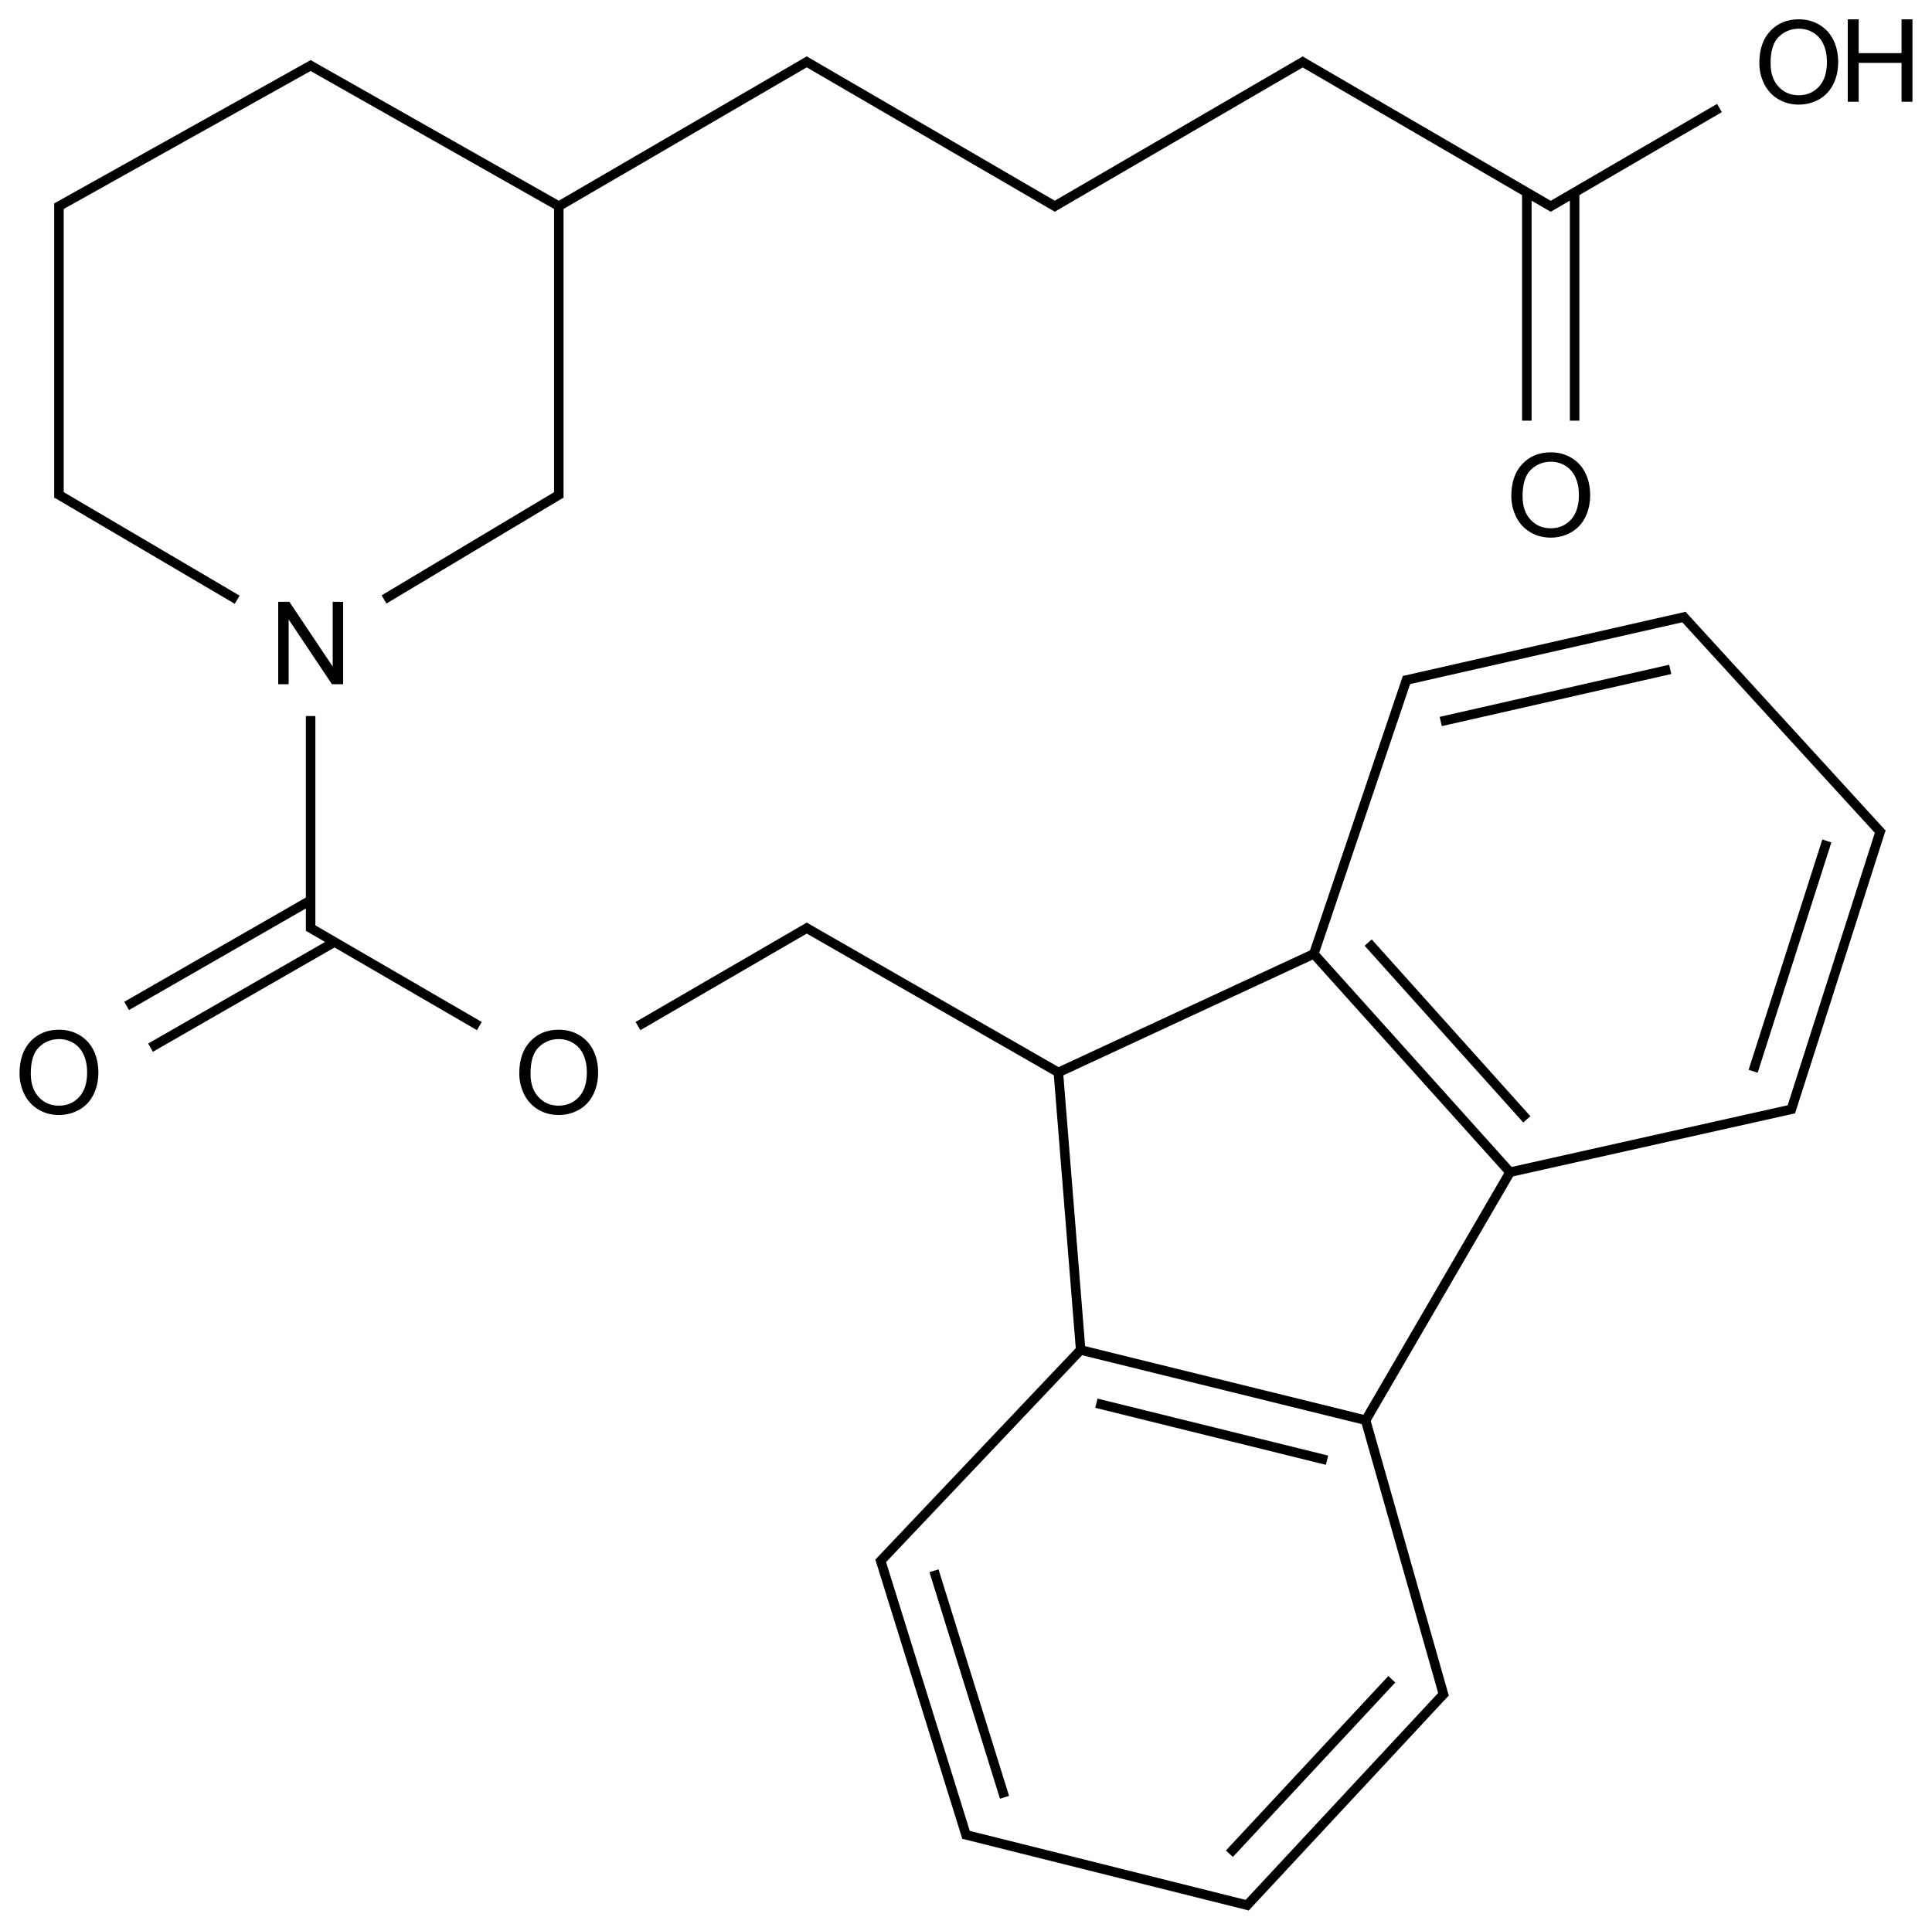 <?xml version="1.0" encoding="UTF-8"?>
<svg xmlns="http://www.w3.org/2000/svg" xmlns:xlink="http://www.w3.org/1999/xlink" width="671" height="666" viewBox="0 0 671 666">
<defs>
<g>
<g id="glyph-0-0">
<path d="M 5 0 L 5 -25 L 25 -25 L 25 0 Z M 5.625 -0.625 L 24.375 -0.625 L 24.375 -24.375 L 5.625 -24.375 Z M 5.625 -0.625 "/>
</g>
<g id="glyph-0-1">
<path d="M 3.047 0 L 3.047 -28.633 L 6.934 -28.633 L 21.973 -6.152 L 21.973 -28.633 L 25.605 -28.633 L 25.605 0 L 21.719 0 L 6.68 -22.5 L 6.68 0 Z M 3.047 0 "/>
</g>
<g id="glyph-0-2">
<path d="M 1.934 -13.945 C 1.934 -18.695 3.207 -22.414 5.762 -25.105 C 8.309 -27.793 11.605 -29.137 15.645 -29.141 C 18.285 -29.137 20.668 -28.508 22.793 -27.246 C 24.914 -25.98 26.531 -24.219 27.645 -21.961 C 28.758 -19.703 29.312 -17.141 29.316 -14.277 C 29.312 -11.371 28.727 -8.773 27.559 -6.484 C 26.383 -4.191 24.723 -2.457 22.578 -1.277 C 20.426 -0.102 18.109 0.484 15.625 0.488 C 12.926 0.484 10.516 -0.164 8.398 -1.465 C 6.273 -2.766 4.668 -4.543 3.574 -6.797 C 2.48 -9.047 1.934 -11.43 1.934 -13.945 Z M 5.84 -13.887 C 5.836 -10.434 6.762 -7.715 8.621 -5.73 C 10.473 -3.746 12.801 -2.754 15.605 -2.754 C 18.453 -2.754 20.801 -3.754 22.645 -5.762 C 24.484 -7.762 25.406 -10.609 25.41 -14.297 C 25.406 -16.625 25.012 -18.656 24.227 -20.398 C 23.438 -22.133 22.285 -23.48 20.77 -24.441 C 19.25 -25.395 17.547 -25.875 15.664 -25.879 C 12.977 -25.875 10.668 -24.953 8.738 -23.113 C 6.801 -21.27 5.836 -18.195 5.84 -13.887 Z M 5.84 -13.887 "/>
</g>
<g id="glyph-0-3">
<path d="M 3.203 0 L 3.203 -28.633 L 6.992 -28.633 L 6.992 -16.875 L 21.875 -16.875 L 21.875 -28.633 L 25.664 -28.633 L 25.664 0 L 21.875 0 L 21.875 -13.496 L 6.992 -13.496 L 6.992 0 Z M 3.203 0 "/>
</g>
</g>
</defs>
<path fill="none" stroke-width="0.033" stroke-linecap="butt" stroke-linejoin="miter" stroke="rgb(0%, 0%, 0%)" stroke-opacity="1" stroke-miterlimit="10" d="M 0.866 3.004 L 1.46 3.349 " transform="matrix(100, 0, 0, 100, 20.479, 21.523)"/>
<path fill="none" stroke-width="0.033" stroke-linecap="butt" stroke-linejoin="miter" stroke="rgb(0%, 0%, 0%)" stroke-opacity="1" stroke-miterlimit="10" d="M 0.874 2.272 L 0.874 3.018 " transform="matrix(100, 0, 0, 100, 20.479, 21.523)"/>
<path fill="none" stroke-width="0.033" stroke-linecap="butt" stroke-linejoin="miter" stroke="rgb(0%, 0%, 0%)" stroke-opacity="1" stroke-miterlimit="10" d="M 4.538 4.718 L 3.548 4.474 " transform="matrix(100, 0, 0, 100, 20.479, 21.523)"/>
<path fill="none" stroke-width="0.033" stroke-linecap="butt" stroke-linejoin="miter" stroke="rgb(0%, 0%, 0%)" stroke-opacity="1" stroke-miterlimit="10" d="M 4.404 4.857 L 3.603 4.659 " transform="matrix(100, 0, 0, 100, 20.479, 21.523)"/>
<path fill="none" stroke-width="0.033" stroke-linecap="butt" stroke-linejoin="miter" stroke="rgb(0%, 0%, 0%)" stroke-opacity="1" stroke-miterlimit="10" d="M 5.04 3.857 L 4.358 3.098 " transform="matrix(100, 0, 0, 100, 20.479, 21.523)"/>
<path fill="none" stroke-width="0.033" stroke-linecap="butt" stroke-linejoin="miter" stroke="rgb(0%, 0%, 0%)" stroke-opacity="1" stroke-miterlimit="10" d="M 5.098 3.673 L 4.547 3.059 " transform="matrix(100, 0, 0, 100, 20.479, 21.523)"/>
<path fill="none" stroke-width="0.033" stroke-linecap="butt" stroke-linejoin="miter" stroke="rgb(0%, 0%, 0%)" stroke-opacity="1" stroke-miterlimit="10" d="M 3.549 4.481 L 3.471 3.51 " transform="matrix(100, 0, 0, 100, 20.479, 21.523)"/>
<path fill="none" stroke-width="0.033" stroke-linecap="butt" stroke-linejoin="miter" stroke="rgb(0%, 0%, 0%)" stroke-opacity="1" stroke-miterlimit="10" d="M 4.365 3.095 L 3.471 3.51 " transform="matrix(100, 0, 0, 100, 20.479, 21.523)"/>
<path fill="none" stroke-width="0.033" stroke-linecap="butt" stroke-linejoin="miter" stroke="rgb(0%, 0%, 0%)" stroke-opacity="1" stroke-miterlimit="10" d="M 2.589 3.004 L 3.471 3.51 " transform="matrix(100, 0, 0, 100, 20.479, 21.523)"/>
<path fill="none" stroke-width="0.033" stroke-linecap="butt" stroke-linejoin="miter" stroke="rgb(0%, 0%, 0%)" stroke-opacity="1" stroke-miterlimit="10" d="M 2.011 3.349 L 2.605 3.004 " transform="matrix(100, 0, 0, 100, 20.479, 21.523)"/>
<path fill="none" stroke-width="0.033" stroke-linecap="butt" stroke-linejoin="miter" stroke="rgb(0%, 0%, 0%)" stroke-opacity="1" stroke-miterlimit="10" d="M 1.744 1.499 L 1.129 1.867 " transform="matrix(100, 0, 0, 100, 20.479, 21.523)"/>
<path fill="none" stroke-width="0.033" stroke-linecap="butt" stroke-linejoin="miter" stroke="rgb(0%, 0%, 0%)" stroke-opacity="1" stroke-miterlimit="10" d="M 5.189 0.506 L 4.311 -0.005 " transform="matrix(100, 0, 0, 100, 20.479, 21.523)"/>
<path fill="none" stroke-width="0.033" stroke-linecap="butt" stroke-linejoin="miter" stroke="rgb(0%, 0%, 0%)" stroke-opacity="1" stroke-miterlimit="10" d="M 0.318 3.424 L 0.957 3.057 " transform="matrix(100, 0, 0, 100, 20.479, 21.523)"/>
<path fill="none" stroke-width="0.033" stroke-linecap="butt" stroke-linejoin="miter" stroke="rgb(0%, 0%, 0%)" stroke-opacity="1" stroke-miterlimit="10" d="M 0.235 3.279 L 0.874 2.912 " transform="matrix(100, 0, 0, 100, 20.479, 21.523)"/>
<path fill="none" stroke-width="0.033" stroke-linecap="butt" stroke-linejoin="miter" stroke="rgb(0%, 0%, 0%)" stroke-opacity="1" stroke-miterlimit="10" d="M 5.264 1.246 L 5.264 0.453 " transform="matrix(100, 0, 0, 100, 20.479, 21.523)"/>
<path fill="none" stroke-width="0.033" stroke-linecap="butt" stroke-linejoin="miter" stroke="rgb(0%, 0%, 0%)" stroke-opacity="1" stroke-miterlimit="10" d="M 5.098 1.246 L 5.098 0.453 " transform="matrix(100, 0, 0, 100, 20.479, 21.523)"/>
<path fill="none" stroke-width="0.033" stroke-linecap="butt" stroke-linejoin="miter" stroke="rgb(0%, 0%, 0%)" stroke-opacity="1" stroke-miterlimit="10" d="M -0.008 1.499 L 0.619 1.868 " transform="matrix(100, 0, 0, 100, 20.479, 21.523)"/>
<path fill="none" stroke-width="0.033" stroke-linecap="butt" stroke-linejoin="miter" stroke="rgb(0%, 0%, 0%)" stroke-opacity="1" stroke-miterlimit="10" d="M 5.767 0.16 L 5.173 0.506 " transform="matrix(100, 0, 0, 100, 20.479, 21.523)"/>
<path fill="none" stroke-width="0.033" stroke-linecap="butt" stroke-linejoin="miter" stroke="rgb(0%, 0%, 0%)" stroke-opacity="1" stroke-miterlimit="10" d="M 4.811 5.679 L 4.536 4.711 " transform="matrix(100, 0, 0, 100, 20.479, 21.523)"/>
<path fill="none" stroke-width="0.033" stroke-linecap="butt" stroke-linejoin="miter" stroke="rgb(0%, 0%, 0%)" stroke-opacity="1" stroke-miterlimit="10" d="M 6.026 3.636 L 5.033 3.858 " transform="matrix(100, 0, 0, 100, 20.479, 21.523)"/>
<path fill="none" stroke-width="0.033" stroke-linecap="butt" stroke-linejoin="miter" stroke="rgb(0%, 0%, 0%)" stroke-opacity="1" stroke-miterlimit="10" d="M 4.683 2.138 L 4.356 3.105 " transform="matrix(100, 0, 0, 100, 20.479, 21.523)"/>
<path fill="none" stroke-width="0.033" stroke-linecap="butt" stroke-linejoin="miter" stroke="rgb(0%, 0%, 0%)" stroke-opacity="1" stroke-miterlimit="10" d="M 2.847 5.214 L 3.553 4.469 " transform="matrix(100, 0, 0, 100, 20.479, 21.523)"/>
<path fill="none" stroke-width="0.033" stroke-linecap="butt" stroke-linejoin="miter" stroke="rgb(0%, 0%, 0%)" stroke-opacity="1" stroke-miterlimit="10" d="M 1.736 0.501 L 1.736 1.514 " transform="matrix(100, 0, 0, 100, 20.479, 21.523)"/>
<path fill="none" stroke-width="0.033" stroke-linecap="butt" stroke-linejoin="miter" stroke="rgb(0%, 0%, 0%)" stroke-opacity="1" stroke-miterlimit="10" d="M 4.328 -0.005 L 3.45 0.506 " transform="matrix(100, 0, 0, 100, 20.479, 21.523)"/>
<path fill="none" stroke-width="0.033" stroke-linecap="butt" stroke-linejoin="miter" stroke="rgb(0%, 0%, 0%)" stroke-opacity="1" stroke-miterlimit="10" d="M 3.467 0.506 L 2.589 -0.005 " transform="matrix(100, 0, 0, 100, 20.479, 21.523)"/>
<path fill="none" stroke-width="0.033" stroke-linecap="butt" stroke-linejoin="miter" stroke="rgb(0%, 0%, 0%)" stroke-opacity="1" stroke-miterlimit="10" d="M -0 0.492 L -0 1.514 " transform="matrix(100, 0, 0, 100, 20.479, 21.523)"/>
<path fill="none" stroke-width="0.033" stroke-linecap="butt" stroke-linejoin="miter" stroke="rgb(0%, 0%, 0%)" stroke-opacity="1" stroke-miterlimit="10" d="M 2.605 -0.005 L 1.736 0.501 " transform="matrix(100, 0, 0, 100, 20.479, 21.523)"/>
<path fill="none" stroke-width="0.033" stroke-linecap="butt" stroke-linejoin="miter" stroke="rgb(0%, 0%, 0%)" stroke-opacity="1" stroke-miterlimit="10" d="M 0.882 0.008 L -0.009 0.506 " transform="matrix(100, 0, 0, 100, 20.479, 21.523)"/>
<path fill="none" stroke-width="0.033" stroke-linecap="butt" stroke-linejoin="miter" stroke="rgb(0%, 0%, 0%)" stroke-opacity="1" stroke-miterlimit="10" d="M 5.653 1.926 L 4.671 2.149 " transform="matrix(100, 0, 0, 100, 20.479, 21.523)"/>
<path fill="none" stroke-width="0.033" stroke-linecap="butt" stroke-linejoin="miter" stroke="rgb(0%, 0%, 0%)" stroke-opacity="1" stroke-miterlimit="10" d="M 5.596 2.11 L 4.799 2.291 " transform="matrix(100, 0, 0, 100, 20.479, 21.523)"/>
<path fill="none" stroke-width="0.033" stroke-linecap="butt" stroke-linejoin="miter" stroke="rgb(0%, 0%, 0%)" stroke-opacity="1" stroke-miterlimit="10" d="M 6.332 2.681 L 5.637 1.921 " transform="matrix(100, 0, 0, 100, 20.479, 21.523)"/>
<path fill="none" stroke-width="0.033" stroke-linecap="butt" stroke-linejoin="miter" stroke="rgb(0%, 0%, 0%)" stroke-opacity="1" stroke-miterlimit="10" d="M 4.136 6.405 L 3.141 6.156 " transform="matrix(100, 0, 0, 100, 20.479, 21.523)"/>
<path fill="none" stroke-width="0.033" stroke-linecap="butt" stroke-linejoin="miter" stroke="rgb(0%, 0%, 0%)" stroke-opacity="1" stroke-miterlimit="10" d="M 3.153 6.167 L 2.851 5.197 " transform="matrix(100, 0, 0, 100, 20.479, 21.523)"/>
<path fill="none" stroke-width="0.033" stroke-linecap="butt" stroke-linejoin="miter" stroke="rgb(0%, 0%, 0%)" stroke-opacity="1" stroke-miterlimit="10" d="M 3.284 6.028 L 3.039 5.241 " transform="matrix(100, 0, 0, 100, 20.479, 21.523)"/>
<path fill="none" stroke-width="0.033" stroke-linecap="butt" stroke-linejoin="miter" stroke="rgb(0%, 0%, 0%)" stroke-opacity="1" stroke-miterlimit="10" d="M 4.535 4.724 L 5.043 3.851 " transform="matrix(100, 0, 0, 100, 20.479, 21.523)"/>
<path fill="none" stroke-width="0.033" stroke-linecap="butt" stroke-linejoin="miter" stroke="rgb(0%, 0%, 0%)" stroke-opacity="1" stroke-miterlimit="10" d="M 6.014 3.647 L 6.328 2.665 " transform="matrix(100, 0, 0, 100, 20.479, 21.523)"/>
<path fill="none" stroke-width="0.033" stroke-linecap="butt" stroke-linejoin="miter" stroke="rgb(0%, 0%, 0%)" stroke-opacity="1" stroke-miterlimit="10" d="M 5.884 3.506 L 6.14 2.706 " transform="matrix(100, 0, 0, 100, 20.479, 21.523)"/>
<path fill="none" stroke-width="0.033" stroke-linecap="butt" stroke-linejoin="miter" stroke="rgb(0%, 0%, 0%)" stroke-opacity="1" stroke-miterlimit="10" d="M 4.815 5.663 L 4.12 6.41 " transform="matrix(100, 0, 0, 100, 20.479, 21.523)"/>
<path fill="none" stroke-width="0.033" stroke-linecap="butt" stroke-linejoin="miter" stroke="rgb(0%, 0%, 0%)" stroke-opacity="1" stroke-miterlimit="10" d="M 4.629 5.618 L 4.065 6.224 " transform="matrix(100, 0, 0, 100, 20.479, 21.523)"/>
<path fill="none" stroke-width="0.033" stroke-linecap="butt" stroke-linejoin="miter" stroke="rgb(0%, 0%, 0%)" stroke-opacity="1" stroke-miterlimit="10" d="M 1.736 0.501 L 0.866 0.008 " transform="matrix(100, 0, 0, 100, 20.479, 21.523)"/>
<g fill="rgb(0%, 0%, 0%)" fill-opacity="1">
<use xlink:href="#glyph-0-1" x="93.574" y="237.684"/>
</g>
<g fill="rgb(0%, 0%, 0%)" fill-opacity="1">
<use xlink:href="#glyph-0-2" x="178.414" y="386.824"/>
</g>
<g fill="rgb(0%, 0%, 0%)" fill-opacity="1">
<use xlink:href="#glyph-0-2" x="4.852" y="386.824"/>
</g>
<g fill="rgb(0%, 0%, 0%)" fill-opacity="1">
<use xlink:href="#glyph-0-2" x="522.961" y="186.266"/>
</g>
<g fill="rgb(0%, 0%, 0%)" fill-opacity="1">
<use xlink:href="#glyph-0-2" x="609.098" y="35.848"/>
</g>
<g fill="rgb(0%, 0%, 0%)" fill-opacity="1">
<use xlink:href="#glyph-0-3" x="638.547" y="35.34"/>
</g>
</svg>
